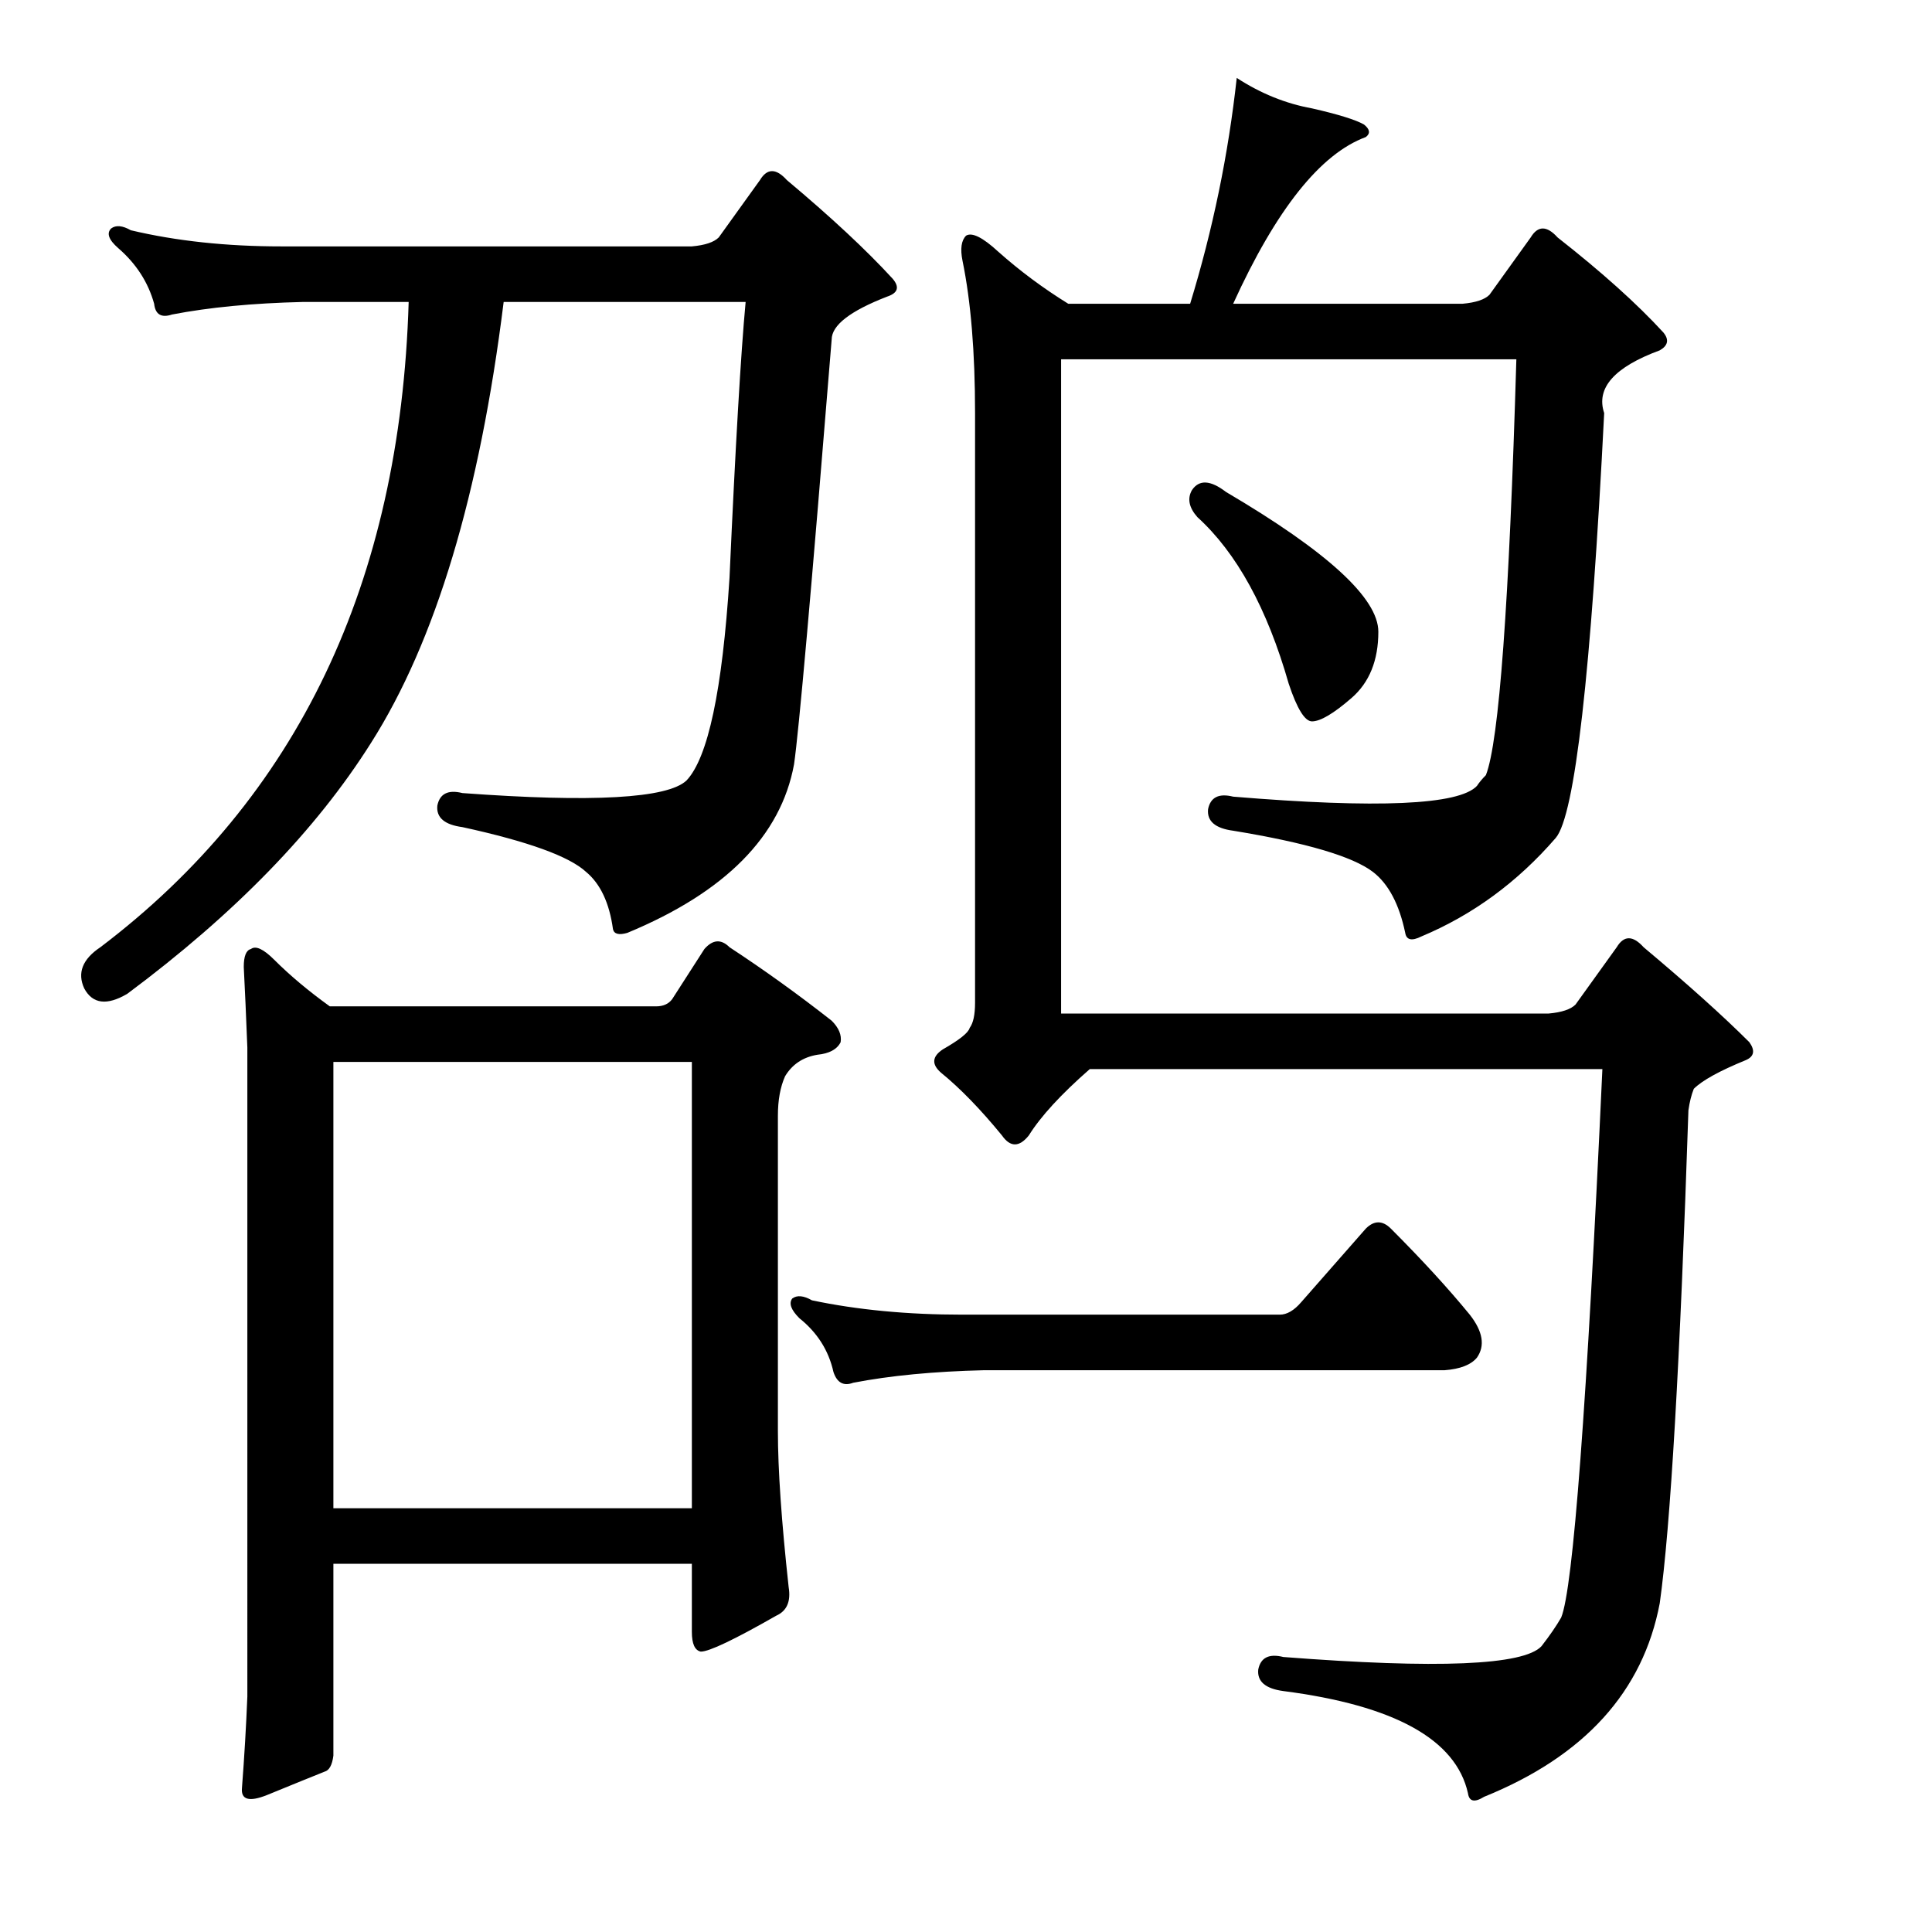 <?xml version="1.0" encoding="utf-8"?>
<!-- Generator: Adobe Illustrator 16.0.0, SVG Export Plug-In . SVG Version: 6.00 Build 0)  -->
<!DOCTYPE svg PUBLIC "-//W3C//DTD SVG 1.1//EN" "http://www.w3.org/Graphics/SVG/1.1/DTD/svg11.dtd">
<svg version="1.1" id="图层_1" xmlns="http://www.w3.org/2000/svg" xmlns:xlink="http://www.w3.org/1999/xlink" x="0px" y="0px"
	 width="1000px" height="1000px" viewBox="0 0 1000 1000" enable-background="new 0 0 1000 1000" xml:space="preserve">
<path d="M358.105,127.533c6.799-0.609,11.437-2.16,13.916-4.639l21.338-29.688c3.711-6.175,8.35-6.175,13.916,0
	c22.875,19.178,41.125,36.182,54.736,51.025c3.711,4.334,2.783,7.422-2.783,9.277c-19.178,7.422-28.76,14.844-28.76,22.266
	c-10.524,129.883-17.018,203.174-19.482,219.873c-6.813,37.109-35.573,66.188-86.279,87.207c-4.334,1.247-6.813,0.624-7.422-1.855
	c-1.855-13.597-6.494-23.498-13.916-29.688c-8.668-8.031-30.006-15.771-64.014-23.193c-9.277-1.232-13.612-4.943-12.988-11.133
	c1.232-6.175,5.566-8.35,12.988-6.494c67.406,4.958,106.066,2.783,115.967-6.494c11.133-11.742,18.555-46.691,22.266-104.834
	c3.088-68.652,5.871-116.271,8.35-142.871H260.693c-12.379,99.586-35.254,175.661-68.652,228.223
	c-28.455,45.155-70.508,88.454-126.172,129.883c-10.524,6.19-17.946,5.262-22.266-2.783c-3.711-8.031-0.928-15.148,8.35-21.338
	c102.051-77.306,155.236-188.635,159.57-333.984h-54.736c-25.977,0.623-48.561,2.783-67.725,6.494c-5.566,1.855-8.668,0-9.277-5.566
	c-3.102-11.133-9.277-20.715-18.555-28.76c-4.958-4.32-6.19-7.727-3.711-10.205c2.464-1.855,5.871-1.537,10.205,0.928
	c23.498,5.566,49.474,8.35,77.93,8.35H358.105z M172.559,809.418v99.268c-0.623,4.943-2.174,7.726-4.639,8.35
	c-6.19,2.464-16.09,6.494-29.688,12.061c-9.277,3.711-13.612,2.464-12.988-3.711c1.232-16.09,2.16-31.862,2.783-47.314V542.23
	c-0.623-16.076-1.247-29.992-1.855-41.748c0-5.566,1.232-8.654,3.711-9.277c2.464-1.855,6.494,0,12.061,5.566
	c8.031,8.045,17.627,16.09,28.76,24.121h168.848c3.711,0,6.494-1.232,8.35-3.711l16.699-25.977c4.32-4.943,8.654-5.248,12.988-0.928
	c17.931,11.756,35.558,24.44,52.881,38.037c3.711,3.711,5.248,7.422,4.639,11.133c-1.855,3.711-5.885,5.885-12.061,6.494
	c-7.422,1.247-12.988,4.958-16.699,11.133c-2.479,5.566-3.711,12.379-3.711,20.41v163.281c0,19.801,1.855,46.706,5.566,80.713
	c1.232,7.422-0.928,12.365-6.494,14.844c-21.657,12.365-34.645,18.555-38.965,18.555c-3.102-0.624-4.639-4.03-4.639-10.205v-35.254
	H172.559z M172.559,780.658h185.547V549.652H172.559V780.658z M673.535,673.969l33.398-38.037c4.32-4.32,8.654-4.32,12.988,0
	c16.076,16.09,29.688,30.934,40.82,44.531c6.799,8.668,8.031,16.09,3.711,22.266c-3.102,3.711-8.668,5.885-16.699,6.494H509.326
	c-25.977,0.624-48.561,2.783-67.725,6.494c-4.958,1.855-8.35,0-10.205-5.566c-2.479-11.133-8.35-20.41-17.627-27.832
	c-4.334-4.32-5.566-7.726-3.711-10.205c2.464-1.855,5.871-1.537,10.205,0.928c23.498,4.958,49.474,7.422,77.93,7.422h164.209
	C666.113,680.463,669.824,678.303,673.535,673.969z M735.693,484.711c-4.958,2.479-7.741,1.855-8.35-1.855
	c-3.102-14.844-8.668-25.353-16.699-31.543c-10.524-8.031-34.645-15.148-72.363-21.338c-9.277-1.232-13.612-4.943-12.988-11.133
	c1.232-6.175,5.566-8.35,12.988-6.494c74.828,6.19,116.895,4.334,126.172-5.566c1.232-1.855,2.783-3.711,4.639-5.566
	c6.799-17.308,12.061-89.063,15.771-215.234H549.219v338.623h252.344c6.799-0.609,11.437-2.16,13.916-4.639l21.338-29.688
	c3.711-6.175,8.35-6.175,13.916,0c22.875,19.178,41.125,35.573,54.736,49.17c3.088,4.334,2.464,7.422-1.855,9.277
	c-13.612,5.566-22.584,10.524-26.904,14.844c-1.247,3.102-2.174,6.813-2.783,11.133c-4.334,130.506-9.277,215.553-14.844,255.127
	c-8.668,45.763-38.965,79.162-90.918,100.195c-4.958,3.087-7.741,2.464-8.35-1.855c-6.19-27.832-38.037-45.459-95.557-52.881
	c-9.277-1.247-13.612-4.958-12.988-11.133c1.232-6.19,5.566-8.35,12.988-6.494c79.785,6.175,124.316,4.32,133.594-5.566
	c4.32-5.566,7.726-10.524,10.205-14.844c6.175-14.844,13.293-109.473,21.338-283.887H564.063
	c-14.844,12.988-25.368,24.44-31.543,34.326c-4.958,6.19-9.596,6.19-13.916,0c-11.133-13.597-21.657-24.425-31.543-32.471
	c-4.958-4.32-4.639-8.35,0.928-12.061c8.654-4.943,13.293-8.654,13.916-11.133c1.855-2.464,2.783-6.798,2.783-12.988V213.813
	c0-31.543-2.174-57.824-6.494-78.857c-1.247-6.175-0.623-10.51,1.855-12.988c3.088-1.855,8.654,0.928,16.699,8.35
	c11.133,9.9,23.193,18.874,36.182,26.904h63.086c11.742-38.342,19.787-77.307,24.121-116.895
	c12.365,8.045,25.353,13.307,38.965,15.771c13.597,3.102,22.57,5.885,26.904,8.35c3.088,2.479,3.392,4.639,0.928,6.494
	c-23.512,8.668-46.387,37.428-68.652,86.279h118.75c6.799-0.609,11.437-2.16,13.916-4.639l21.338-29.688
	c3.711-6.175,8.35-6.175,13.916,0c22.875,17.946,41.125,34.326,54.736,49.17c3.088,3.711,2.464,6.813-1.855,9.277
	c-23.512,8.668-33.094,19.482-28.76,32.471c-6.813,134.84-15.163,208.131-25.049,219.873
	C785.472,456.575,762.279,473.578,735.693,484.711z M616.943,253.705c3.711-5.566,9.582-5.248,17.627,0.928
	c52.562,30.934,78.857,55.055,78.857,72.363c0,14.844-4.639,26.295-13.916,34.326c-9.277,8.045-16.09,12.061-20.41,12.061
	c-3.711,0-7.741-6.494-12.061-19.482c-11.133-38.965-26.904-67.725-47.314-86.279C615.392,262.678,614.465,258.039,616.943,253.705z
	"/>
</svg>
